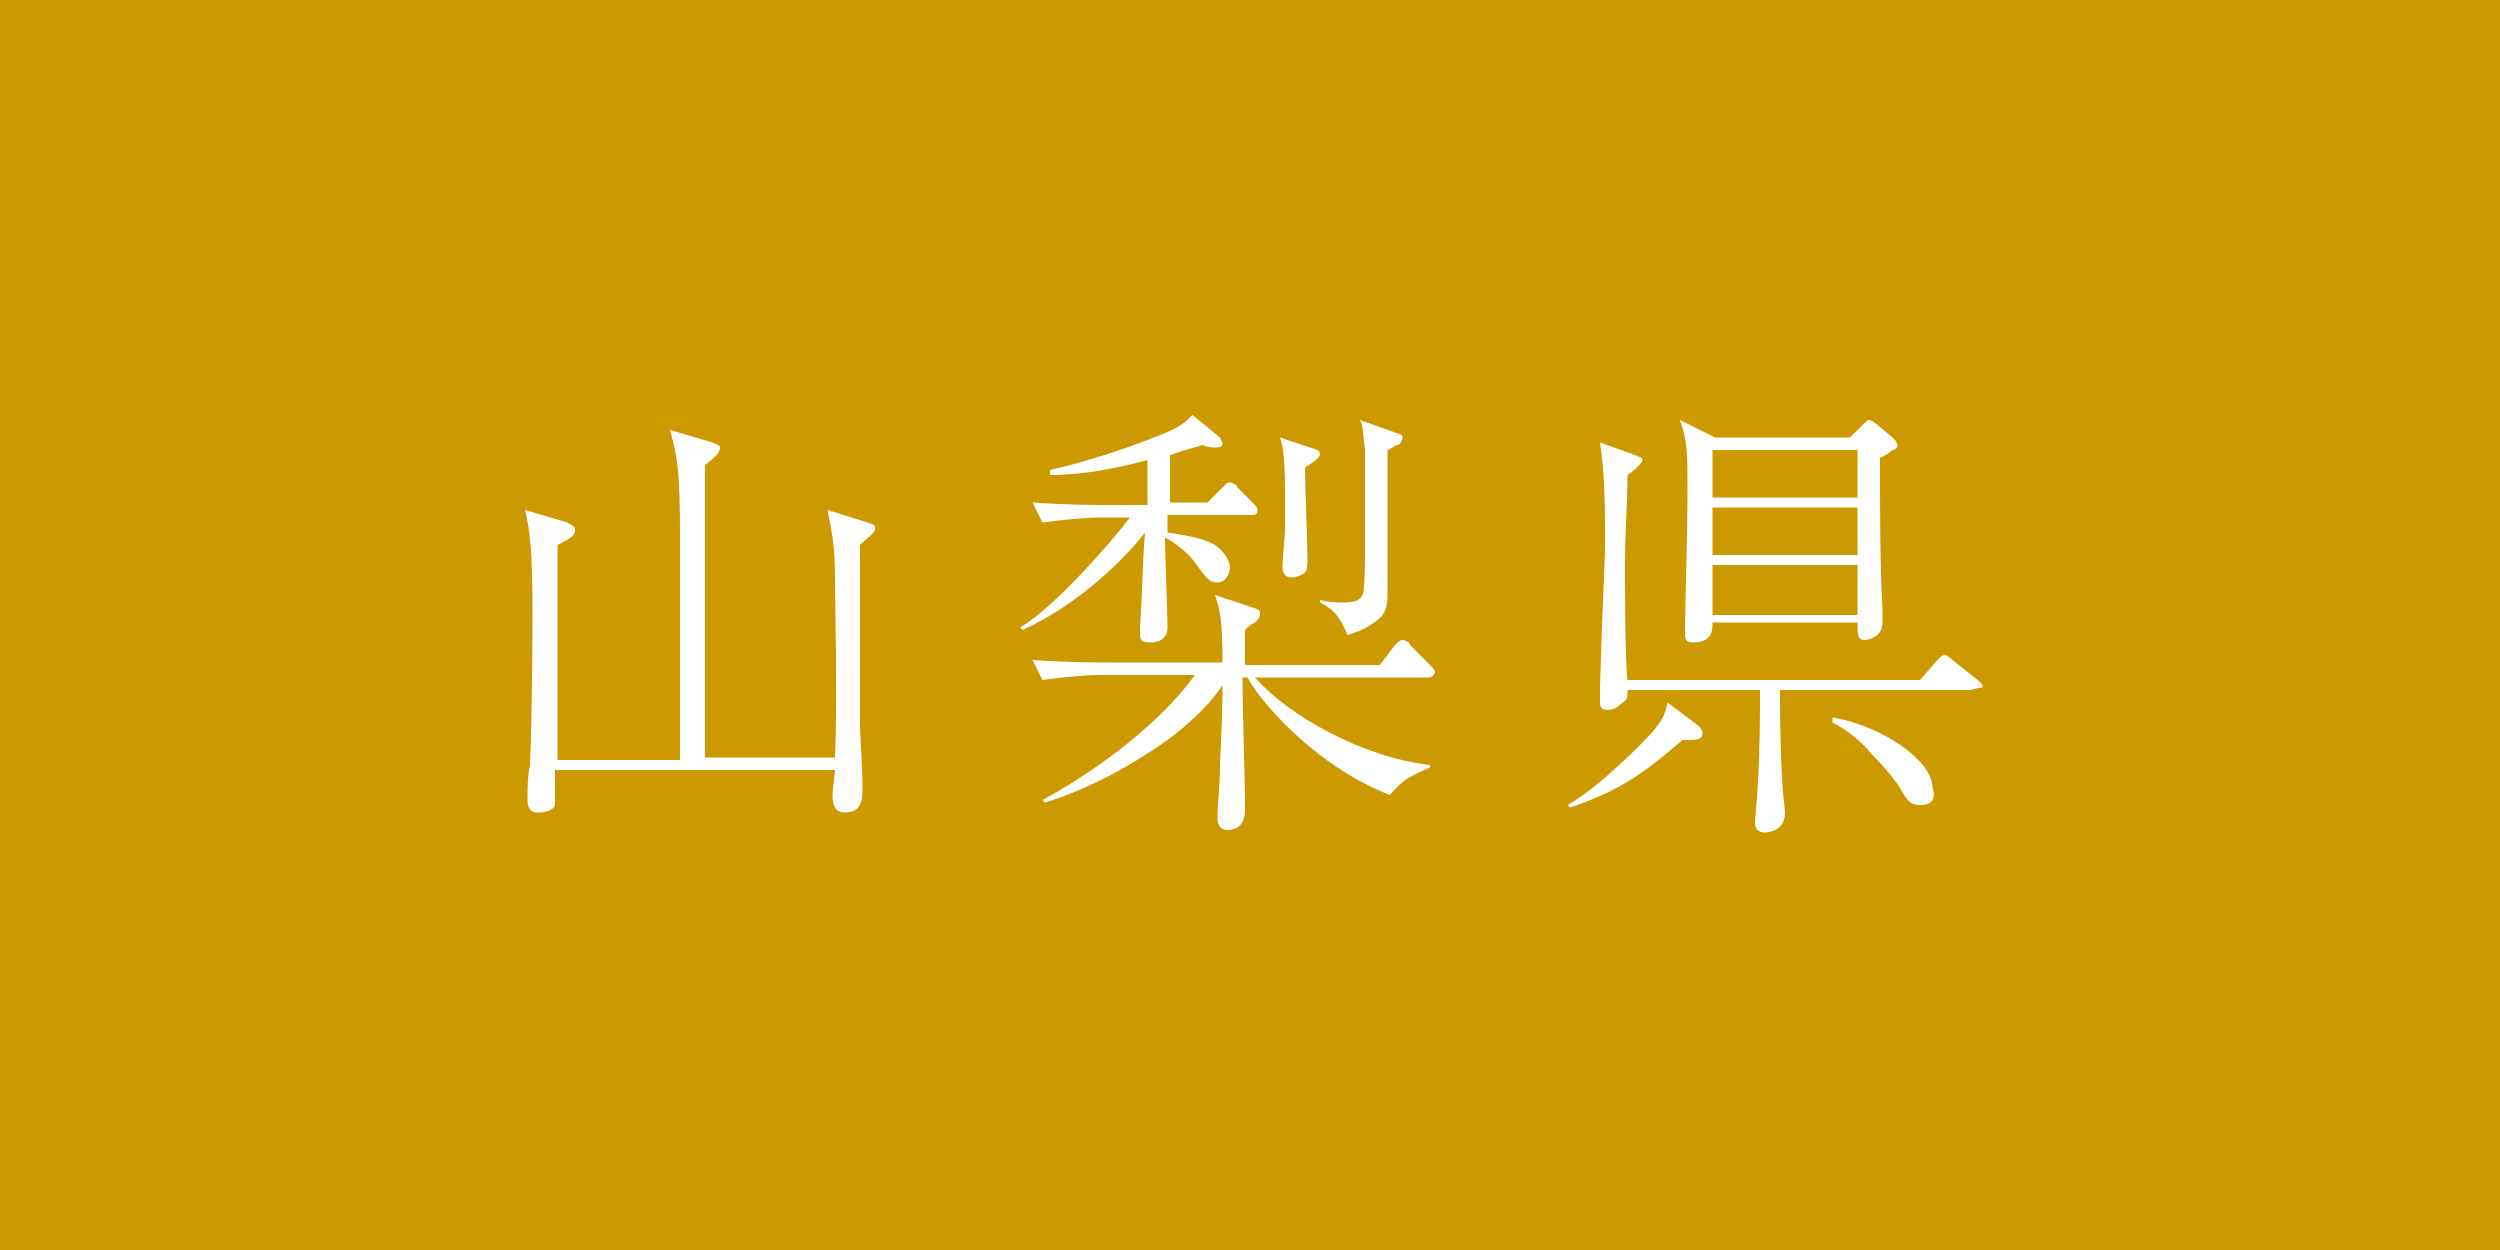 <?xml version="1.0" encoding="utf-8"?>
<!-- Generator: Adobe Illustrator 25.4.8, SVG Export Plug-In . SVG Version: 6.00 Build 0)  -->
<svg version="1.1" id="レイヤー_1" xmlns="http://www.w3.org/2000/svg" xmlns:xlink="http://www.w3.org/1999/xlink" x="0px"
	 y="0px" width="100px" height="50px" viewBox="0 0 100 50" style="enable-background:new 0 0 100 50;" xml:space="preserve">
<style type="text/css">
	.st0{fill:#CC9900;}
	.st1{fill:#FFFFFF;}
</style>
<g>
	<rect class="st0" width="100" height="50"/>
	<g>
		<path class="st1" d="M34.4,21.8c0,0.6,0,0.9,0,2.7c0,0.3,0,3.6,0,4.6c0.1,1.9,0.1,2.1,0.1,2.5c0,0.3,0,0.9-0.7,0.9
			c-0.4,0-0.5-0.3-0.5-0.7c0-0.2,0.1-0.9,0.1-1H22.2c0,1.2,0,1.3,0,1.4c-0.1,0.3-0.6,0.3-0.7,0.3c-0.4,0-0.4-0.4-0.4-0.5
			c0-0.4,0-1,0.1-1.4c0.1-2.4,0.1-5.8,0.1-6.1c0-2.4-0.1-3.3-0.3-4.1l1.7,0.5c0.1,0.1,0.3,0.1,0.3,0.3c0,0.2-0.1,0.3-0.7,0.6
			c0,0.8,0,8.5,0,8.6h4.9c0-1.4,0-7.6,0-8.9c0-2.7-0.1-3.2-0.4-4.3l1.7,0.5c0.2,0.1,0.3,0.1,0.3,0.2c0,0.2-0.2,0.4-0.6,0.7
			c0,0.1,0,0.3,0,0.3c0,3.4,0,3.8,0,7.1V30v0.3h5.2c0.1-2.3,0-6.2,0-7.1c0-1.3-0.1-1.8-0.3-2.8l1.6,0.5c0.3,0.1,0.3,0.1,0.3,0.3
			C34.9,21.4,34.7,21.5,34.4,21.8z"/>
		<path class="st1" d="M50,20.6h-3.3v0.7c0.6,0.1,1.4,0.2,1.9,0.5c0.3,0.2,0.6,0.6,0.6,0.9c0,0.1-0.1,0.6-0.5,0.6
			c-0.3,0-0.4-0.1-0.9-0.8c-0.3-0.4-0.8-0.8-1.2-1c0,0.6,0.1,3.1,0.1,3.6c0,0.6-0.6,0.6-0.7,0.6c-0.3,0-0.4-0.1-0.4-0.3
			c0,0,0-0.1,0-0.3c0.1-1.5,0.1-2.6,0.2-3.8c-1,1.3-2.9,3-4.9,3.9l-0.1-0.1c1.4-0.8,3.8-3.6,4.4-4.4h-1.2c-0.6,0-1.6,0.1-2.3,0.2
			l-0.4-0.8c1.4,0.1,2.6,0.1,3,0.1h1.6l0-1.8c-1.1,0.3-2.5,0.6-3.9,0.6v-0.2c0.9-0.2,2.7-0.7,4.4-1.4c0.8-0.3,1-0.5,1.3-0.8l1.1,0.9
			c0,0,0.1,0.2,0.1,0.2c0,0.2-0.1,0.2-0.3,0.2c0,0-0.3,0-0.5-0.1c-0.3,0.1-0.4,0.1-1.3,0.4v1.9h1.5l0.6-0.6c0.2-0.2,0.2-0.2,0.3-0.2
			c0.1,0,0.3,0.1,0.3,0.2l0.6,0.6c0.1,0.1,0.2,0.2,0.2,0.3C50.3,20.6,50.2,20.6,50,20.6z M57.1,27.1h-6.9c1.3,1.5,4.3,3.2,7,3.5
			l0,0.1c-0.9,0.4-1.1,0.5-1.6,1.1c-3.1-1.2-5.3-3.9-5.7-4.7h-0.2c0,1.5,0.1,3.8,0.1,5.3c0,0.8-0.6,0.8-0.7,0.8
			c-0.2,0-0.4-0.1-0.4-0.5c0-0.5,0.1-1.4,0.1-1.9c0-0.7,0.1-1.8,0.1-3.4c-0.3,0.5-1.3,1.7-3.1,2.8c-1.7,1.1-3.3,1.7-4,1.9l-0.1-0.1
			c2.4-1.3,4.8-3.2,6.1-5h-3.8c-0.6,0-1.6,0.1-2.3,0.2l-0.4-0.8c1.4,0.1,2.7,0.1,3,0.1h4.6c0-1.7-0.1-2.1-0.3-2.7l1.5,0.5
			c0.3,0.1,0.3,0.1,0.3,0.3c0,0.1-0.1,0.2-0.2,0.3c-0.2,0.1-0.2,0.1-0.4,0.3c0,0.6,0,0.9,0,1.4h5.4l0.6-0.8c0.1-0.1,0.2-0.2,0.3-0.2
			c0.1,0,0.3,0.1,0.3,0.2l0.8,0.8c0.1,0.1,0.2,0.2,0.2,0.3C57.3,27.1,57.2,27.1,57.1,27.1z M52.2,18.7c0,0.6,0.1,3.1,0.1,3.7
			c0,0.1,0,0.4-0.1,0.5c-0.1,0.1-0.4,0.2-0.5,0.2c-0.4,0-0.4-0.3-0.4-0.5c0-0.2,0.1-1.2,0.1-1.4c0-0.7,0-1.1,0-1.5
			c0-1.5-0.1-1.9-0.2-2.2l1.2,0.4c0.3,0.1,0.4,0.1,0.4,0.3C52.7,18.4,52.5,18.5,52.2,18.7z M55.9,17.8c-0.1,0-0.3,0.2-0.4,0.2
			c0,0.6,0,3.4,0,4c0,0.3,0,1.5,0,1.7c0,0.4,0,0.8-0.4,1.1c-0.5,0.4-0.9,0.5-1.2,0.6c-0.3-0.7-0.5-1-1.1-1.3V24
			c0.4,0.1,0.7,0.1,1,0.1c0.4,0,0.6-0.1,0.7-0.3c0.1-0.2,0.1-1.5,0.1-1.7c0-0.8,0-4,0-4.1c-0.1-0.9-0.1-1-0.2-1.2l1.4,0.5
			c0.3,0.1,0.3,0.1,0.3,0.2C56.1,17.6,56,17.8,55.9,17.8z"/>
		<path class="st1" d="M67.3,29.6c-1.4,1.2-2.4,2-4.5,2.7l-0.1-0.1c1.1-0.6,2.6-2.1,3-2.5c0.8-0.8,0.9-1.1,1-1.6l1.2,0.9
			c0.1,0.1,0.2,0.2,0.2,0.3C68.1,29.6,67.9,29.6,67.3,29.6z M78.8,27.6h-7.6c0,0.7,0,2.3,0.1,3.8c0,0.2,0.1,1,0.1,1.1
			c0,0.7-0.6,0.8-0.8,0.8c-0.4,0-0.4-0.3-0.4-0.4c0-0.2,0.1-1.1,0.1-1.3c0.1-1.5,0.1-3.2,0.1-4h-5.3c0,0.3,0,0.4-0.2,0.5
			c-0.3,0.3-0.5,0.3-0.6,0.3c-0.3,0-0.3-0.2-0.3-0.3c0-0.2,0-0.4,0-0.6c0.1-3.6,0.2-4.8,0.2-5.8c0-1.3,0-2.7-0.2-4l1.4,0.5
			c0.2,0.1,0.3,0.1,0.3,0.2c0,0.1-0.3,0.4-0.6,0.6c0,1.2-0.1,2.3-0.1,3.5c0,0.8,0,4,0.1,4.7h11.7l0.7-0.8c0.2-0.2,0.2-0.2,0.3-0.2
			c0.1,0,0.3,0.2,0.3,0.2l1,0.8c0.1,0.1,0.2,0.1,0.2,0.3C79.1,27.5,78.9,27.6,78.8,27.6z M75.7,18c-0.1,0.1-0.4,0.3-0.5,0.3
			c0,2.1,0,4.3,0.1,6.1l0,0.5c0,0.6-0.6,0.7-0.7,0.7c-0.3,0-0.3-0.2-0.3-0.7h-5.8c0,0.3,0,0.8-0.8,0.8c-0.2,0-0.3-0.1-0.3-0.3
			c0-0.1,0-0.3,0-0.3c0-0.5,0.1-3.8,0.1-5.4c0-1.6,0-2-0.3-2.9l1.4,0.7h5.4l0.5-0.5c0.2-0.2,0.2-0.2,0.3-0.2c0,0,0.2,0.1,0.3,0.2
			l0.6,0.5c0.1,0.1,0.2,0.2,0.2,0.3C75.9,17.9,75.8,18,75.7,18z M74.3,18h-5.8v1.9h5.8V18z M74.3,20.3h-5.8v1.9h5.8V20.3z
			 M74.3,22.6h-5.8v2h5.8V22.6z M76.8,32.2c-0.4,0-0.5-0.2-0.7-0.5c-0.2-0.4-0.7-1-1.2-1.5c-0.4-0.5-1-1-1.6-1.3l0-0.2
			c1.9,0.3,4,1.7,4,2.8C77.5,32.1,77.1,32.2,76.8,32.2z"/>
	</g>
</g>
</svg>
